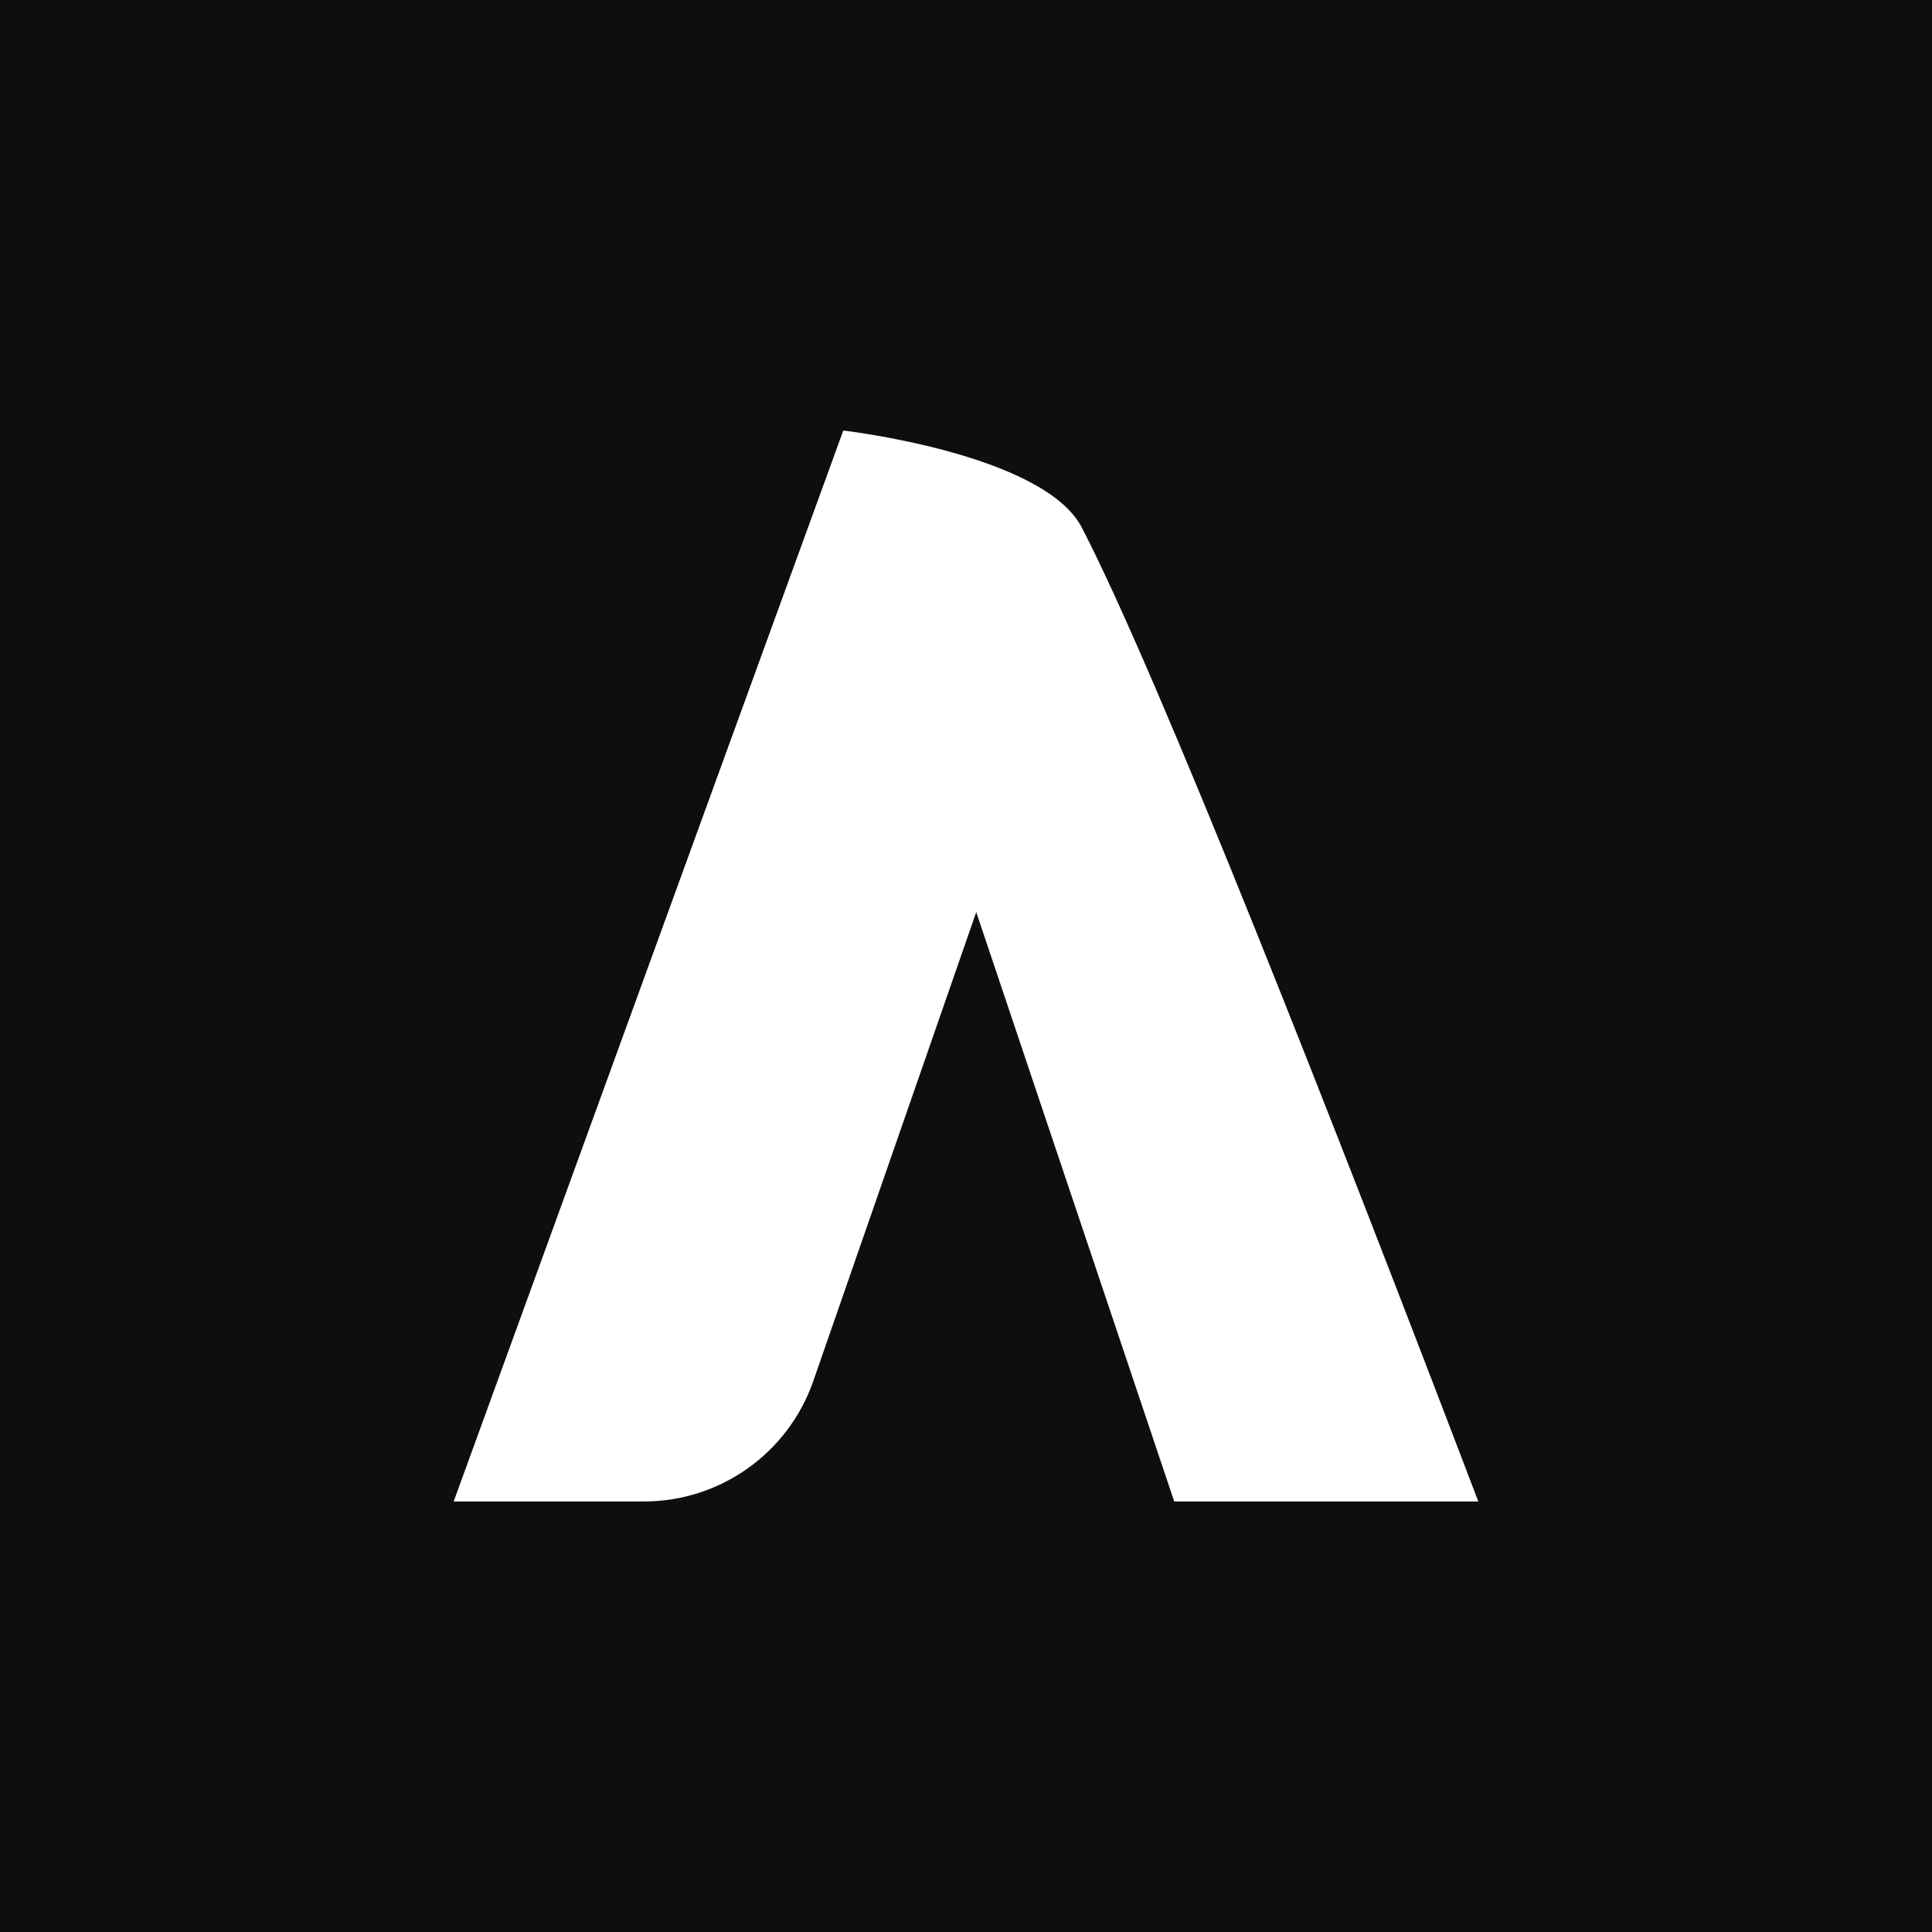 <svg xmlns="http://www.w3.org/2000/svg" id="Ebene_2" viewBox="0 0 340.47 340.47"><defs><style>.cls-1{fill:#fff;}.cls-2{fill:#0e0e10;}</style></defs><g id="Ebene_1-2"><rect class="cls-2" width="340.47" height="340.47"></rect><path class="cls-1" d="M79.95,264.6h33.52c13.46,0,25.44-8.52,29.86-21.24l28.71-82.62,34.89,103.86h53.59c-25.16-65.98-56.2-145.24-69.87-171.62-6.76-13.04-42.04-17.11-42.04-17.11l-68.66,188.73h0Z"></path></g></svg>
